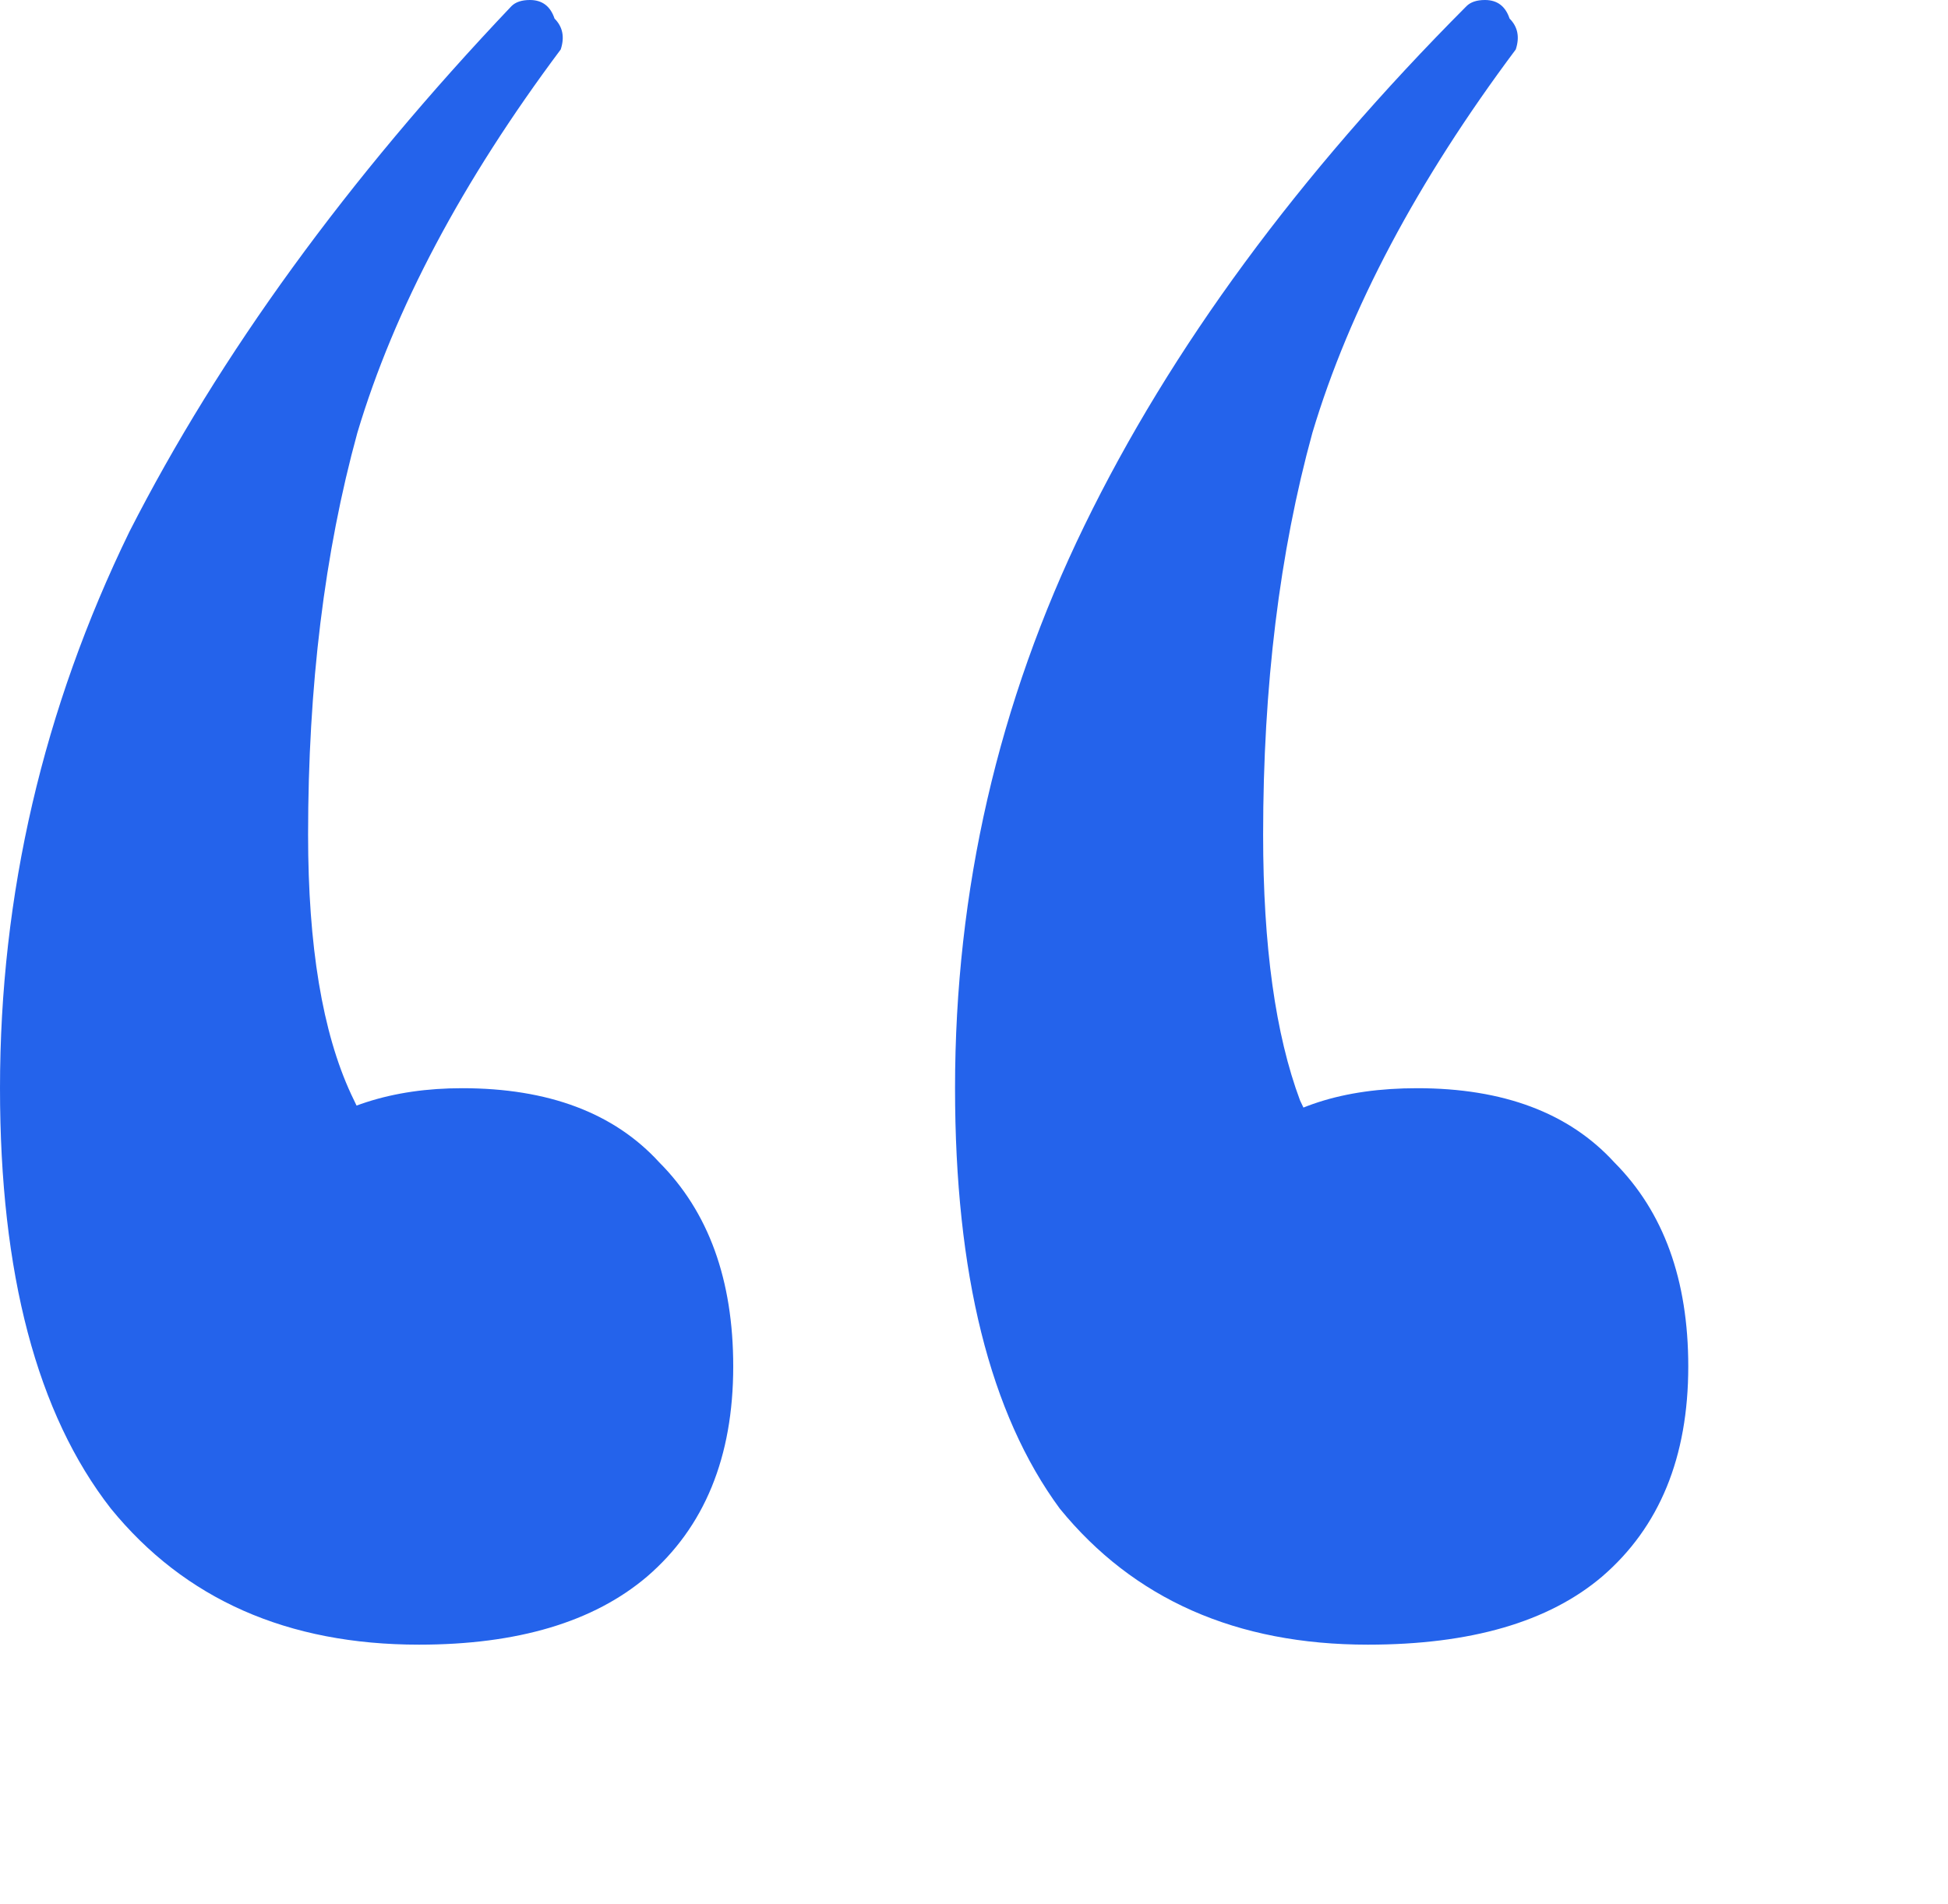 <svg width="45" height="44" viewBox="0 0 45 44" fill="none" xmlns="http://www.w3.org/2000/svg">
<path d="M9.679 38C6.642 38 4.27 36.952 2.562 34.857C0.854 32.667 0 29.429 0 25.143C0 20.667 0.996 16.381 2.989 12.286C5.077 8.19 8.018 4.143 11.814 0.143C11.909 0.048 12.051 0 12.241 0C12.525 0 12.715 0.143 12.81 0.429C13 0.619 13.047 0.857 12.953 1.143C10.675 4.19 9.109 7.143 8.255 10C7.496 12.762 7.117 15.857 7.117 19.286C7.117 21.857 7.449 23.857 8.113 25.286C8.777 26.714 9.679 28 10.818 29.143L5.409 30.143C5.314 28.524 5.741 27.286 6.69 26.429C7.734 25.571 9.062 25.143 10.675 25.143C12.668 25.143 14.186 25.714 15.23 26.857C16.369 28 16.938 29.571 16.938 31.571C16.938 33.667 16.274 35.286 14.945 36.429C13.712 37.476 11.956 38 9.679 38ZM31.599 38C28.562 38 26.19 36.952 24.482 34.857C22.869 32.667 22.062 29.429 22.062 25.143C22.062 20.571 23.058 16.238 25.051 12.143C27.044 8.048 29.985 4.048 33.876 0.143C33.971 0.048 34.113 0 34.303 0C34.588 0 34.777 0.143 34.872 0.429C35.062 0.619 35.109 0.857 35.015 1.143C32.737 4.19 31.172 7.143 30.317 10C29.558 12.762 29.179 15.857 29.179 19.286C29.179 21.857 29.463 23.905 30.033 25.429C30.697 26.857 31.599 28.095 32.737 29.143L27.471 30.143C27.376 28.524 27.803 27.286 28.752 26.429C29.701 25.571 31.029 25.143 32.737 25.143C34.73 25.143 36.248 25.714 37.292 26.857C38.431 28 39 29.571 39 31.571C39 33.667 38.336 35.286 37.007 36.429C35.774 37.476 33.971 38 31.599 38Z" fill="#2463EB"/>
</svg>
